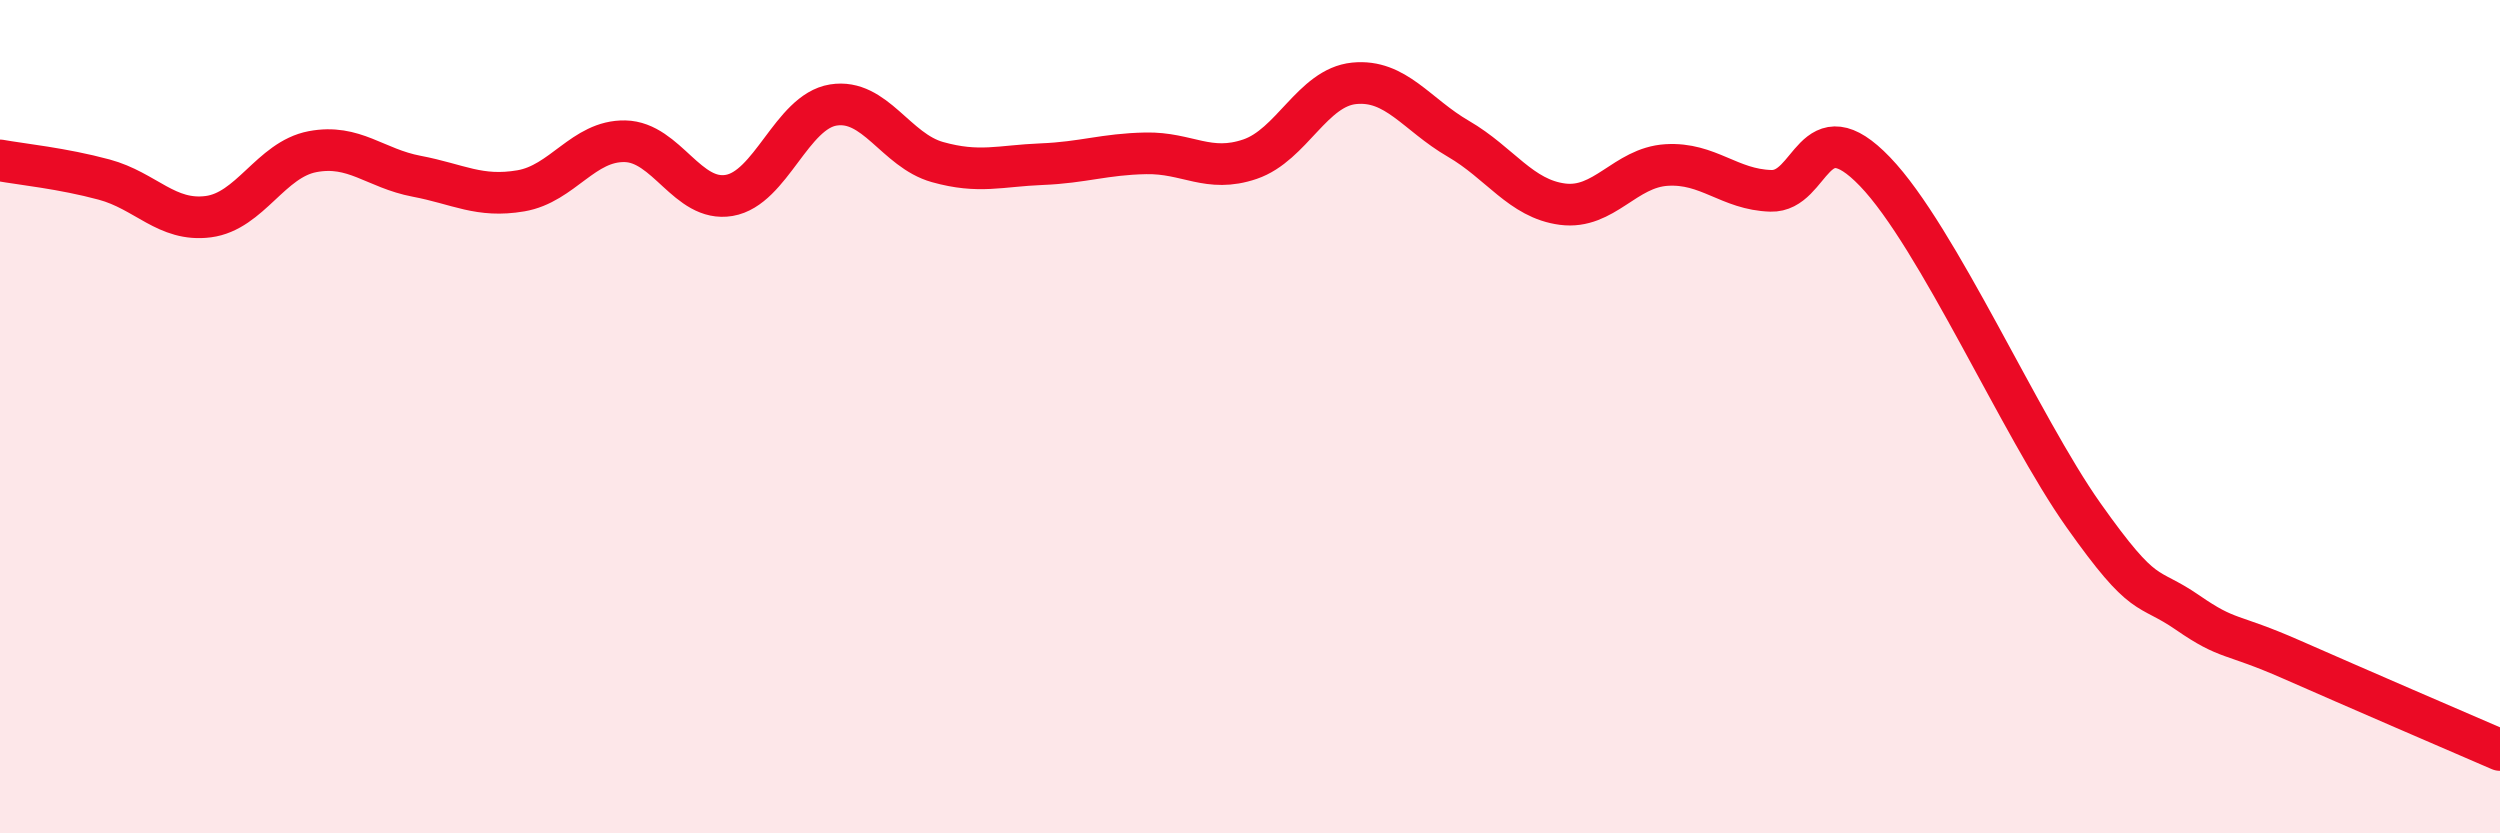 
    <svg width="60" height="20" viewBox="0 0 60 20" xmlns="http://www.w3.org/2000/svg">
      <path
        d="M 0,3.85 C 0.5,3.94 1.5,4.04 2.5,4.31 C 3.5,4.58 4,5.33 5,5.2 C 6,5.07 6.5,3.83 7.5,3.64 C 8.5,3.45 9,4.04 10,4.23 C 11,4.42 11.5,4.75 12.5,4.58 C 13.5,4.41 14,3.37 15,3.39 C 16,3.41 16.5,4.86 17.5,4.69 C 18.5,4.52 19,2.68 20,2.52 C 21,2.36 21.5,3.61 22.5,3.89 C 23.5,4.17 24,3.98 25,3.94 C 26,3.9 26.5,3.7 27.5,3.68 C 28.5,3.66 29,4.16 30,3.82 C 31,3.48 31.5,2.1 32.5,2 C 33.5,1.9 34,2.75 35,3.33 C 36,3.91 36.5,4.77 37.5,4.9 C 38.5,5.03 39,4.02 40,3.96 C 41,3.9 41.5,4.55 42.5,4.58 C 43.5,4.61 43.5,2.56 45,4.12 C 46.5,5.68 48.5,10.24 50,12.36 C 51.5,14.48 51.5,14.01 52.5,14.7 C 53.5,15.39 53.5,15.17 55,15.83 C 56.5,16.49 59,17.57 60,18L60 20L0 20Z"
        fill="#EB0A25"
        opacity="0.1"
        stroke-linecap="round"
        stroke-linejoin="round"
      />
      <path
        d="M 0,3.85 C 0.5,3.94 1.5,4.04 2.5,4.31 C 3.5,4.58 4,5.33 5,5.2 C 6,5.07 6.5,3.83 7.5,3.64 C 8.5,3.45 9,4.04 10,4.23 C 11,4.42 11.5,4.75 12.5,4.58 C 13.5,4.41 14,3.37 15,3.39 C 16,3.41 16.5,4.86 17.5,4.69 C 18.5,4.52 19,2.68 20,2.52 C 21,2.36 21.5,3.61 22.5,3.89 C 23.5,4.17 24,3.98 25,3.94 C 26,3.9 26.5,3.7 27.5,3.68 C 28.5,3.66 29,4.16 30,3.82 C 31,3.48 31.5,2.1 32.5,2 C 33.5,1.9 34,2.75 35,3.33 C 36,3.91 36.5,4.77 37.5,4.9 C 38.5,5.03 39,4.02 40,3.96 C 41,3.9 41.5,4.55 42.5,4.58 C 43.5,4.61 43.5,2.56 45,4.12 C 46.5,5.68 48.5,10.24 50,12.36 C 51.5,14.48 51.5,14.01 52.5,14.7 C 53.5,15.39 53.5,15.17 55,15.83 C 56.5,16.49 59,17.57 60,18"
        stroke="#EB0A25"
        stroke-width="1"
        fill="none"
        stroke-linecap="round"
        stroke-linejoin="round"
      />
    </svg>
  
